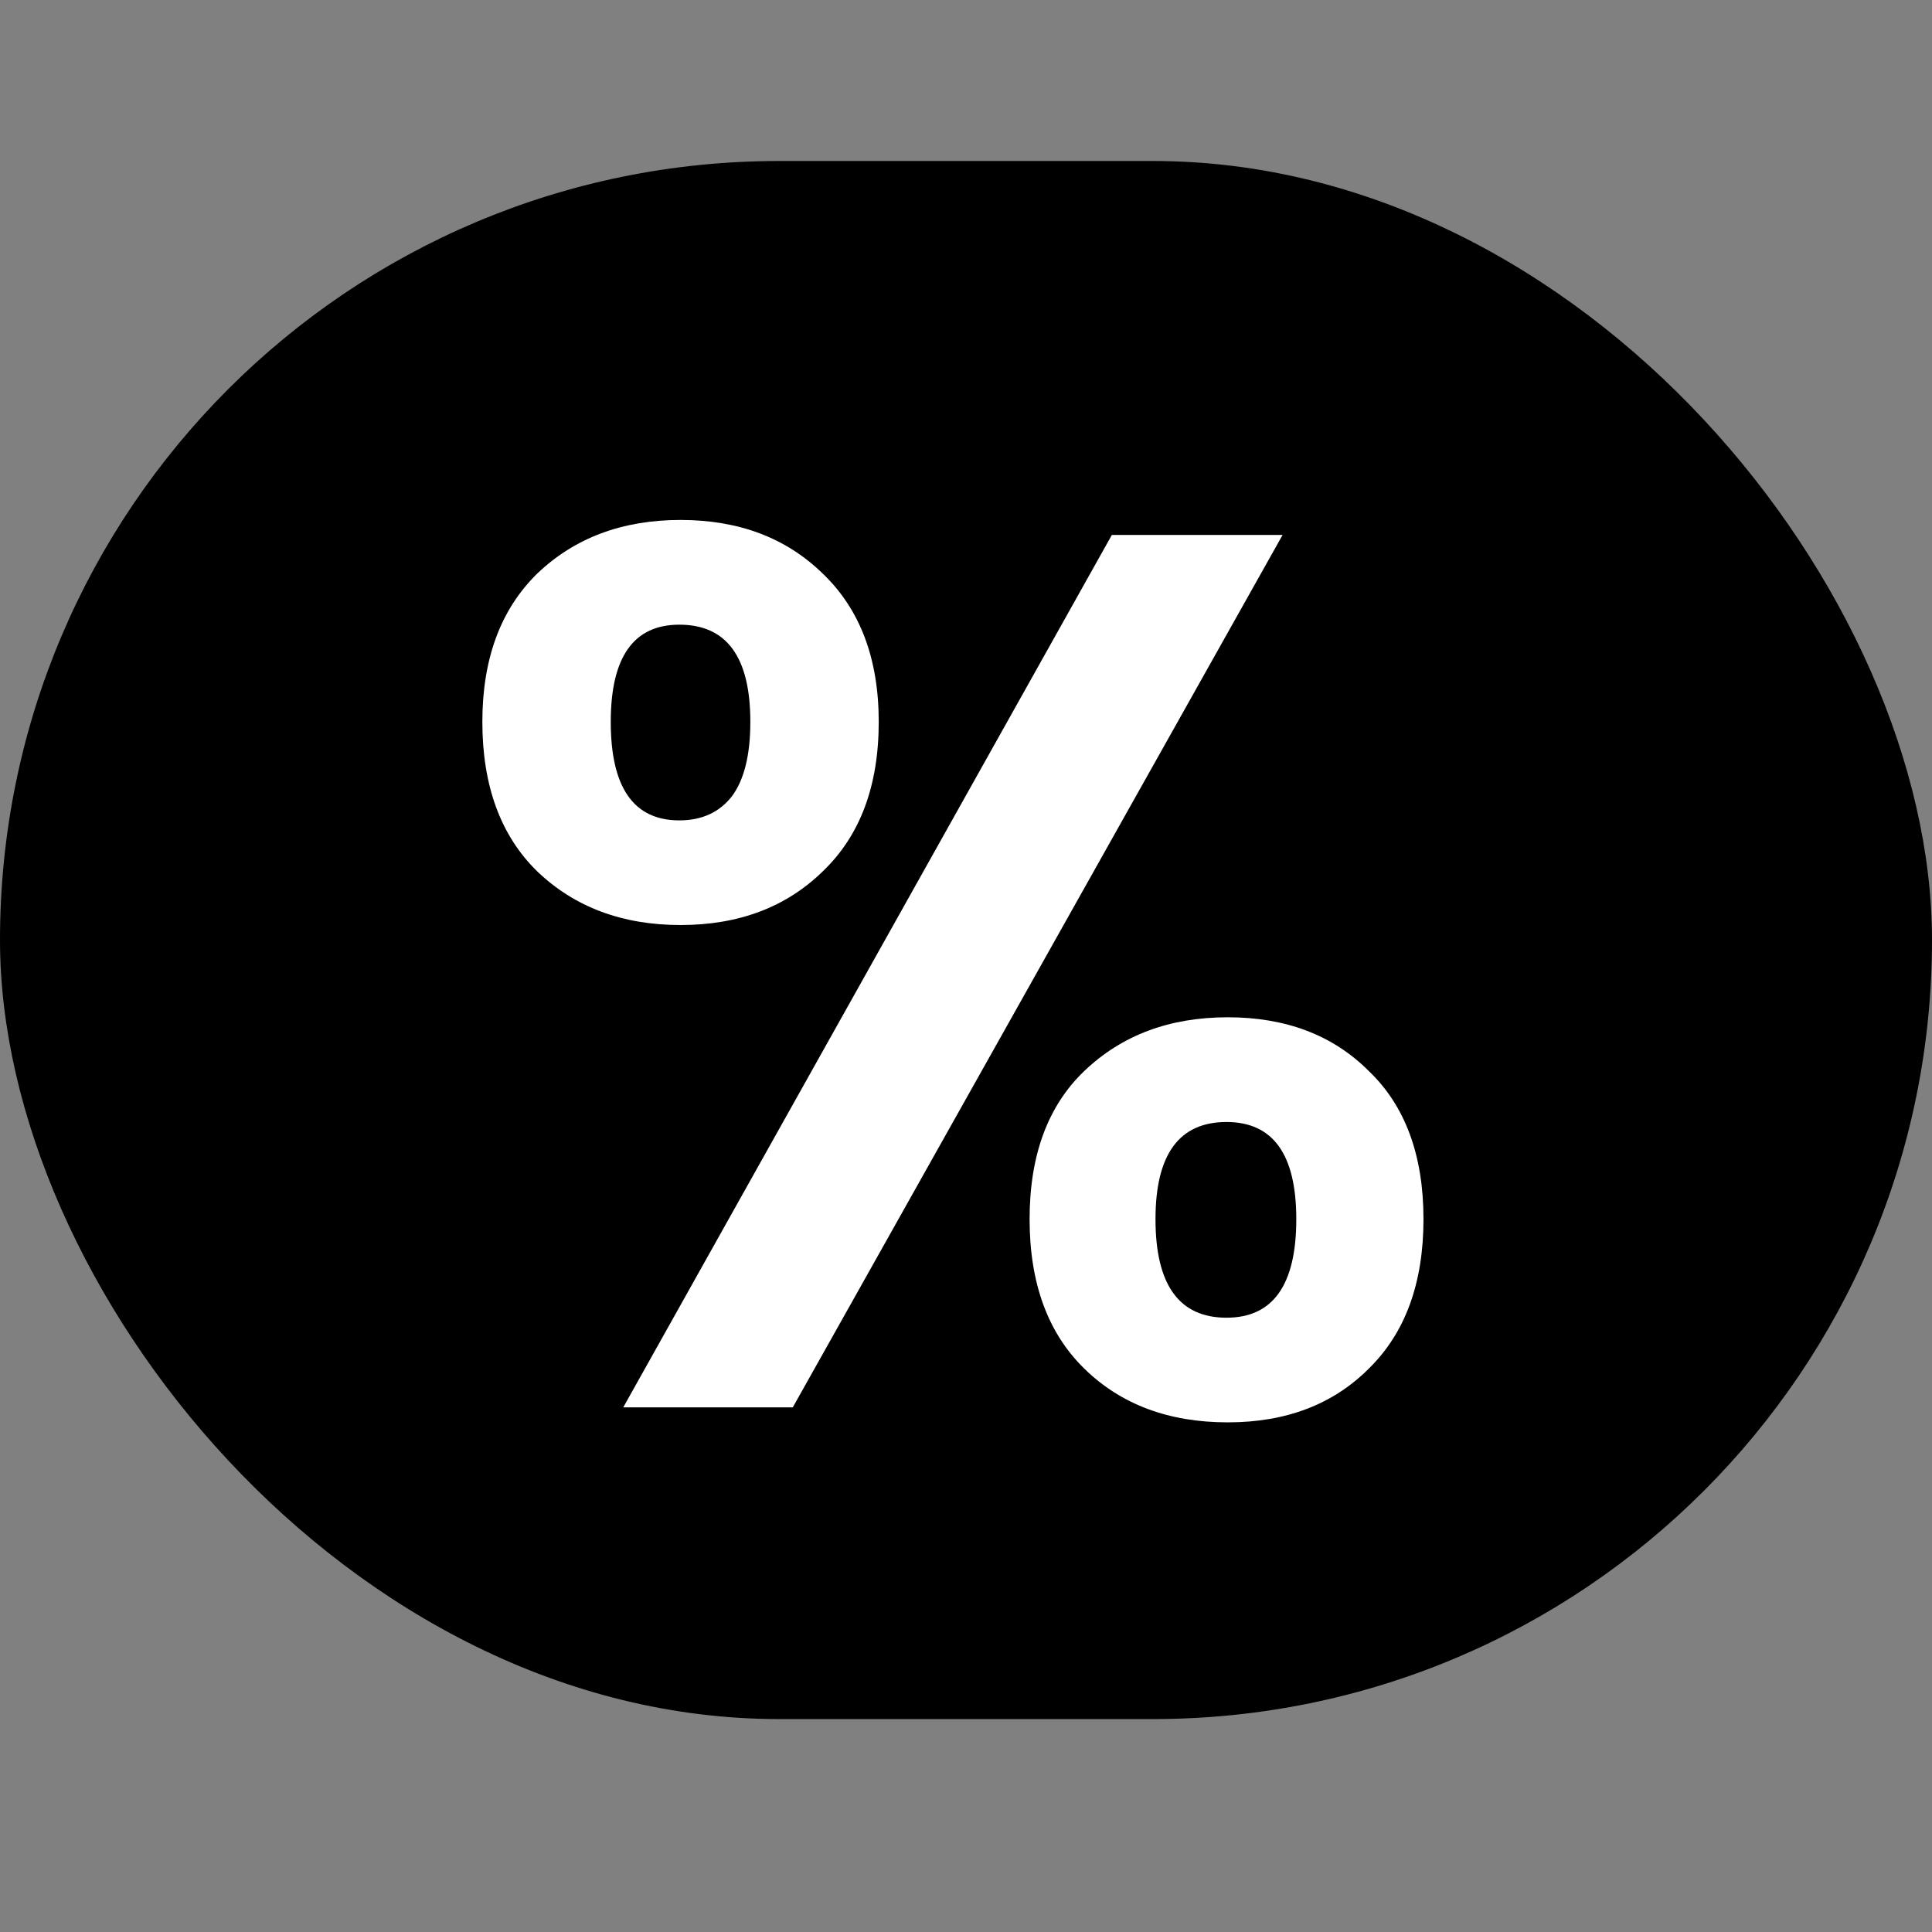 <svg width="24" height="24" viewBox="0 0 24 24" fill="none" xmlns="http://www.w3.org/2000/svg">
<rect x="0" y="0" width="24" height="24" fill="#808080" stroke="none"/>
<rect y="2" width="24" height="19.355" rx="9.677" fill="black"/>
<path d="M5.992 8.967C5.992 8.183 6.22 7.569 6.674 7.125C7.138 6.681 7.732 6.459 8.454 6.459C9.177 6.459 9.765 6.681 10.22 7.125C10.684 7.569 10.916 8.183 10.916 8.967C10.916 9.762 10.684 10.382 10.22 10.825C9.765 11.269 9.177 11.491 8.454 11.491C7.732 11.491 7.138 11.269 6.674 10.825C6.22 10.382 5.992 9.762 5.992 8.967ZM15.933 6.645L9.848 17.483H7.742L13.812 6.645H15.933ZM8.439 7.76C7.871 7.76 7.587 8.162 7.587 8.967C7.587 9.783 7.871 10.191 8.439 10.191C8.718 10.191 8.934 10.092 9.089 9.896C9.244 9.69 9.321 9.38 9.321 8.967C9.321 8.162 9.027 7.76 8.439 7.76ZM12.79 15.145C12.79 14.351 13.017 13.736 13.471 13.303C13.936 12.859 14.529 12.637 15.252 12.637C15.974 12.637 16.558 12.859 17.002 13.303C17.456 13.736 17.683 14.351 17.683 15.145C17.683 15.94 17.456 16.56 17.002 17.003C16.558 17.447 15.974 17.669 15.252 17.669C14.519 17.669 13.925 17.447 13.471 17.003C13.017 16.56 12.79 15.94 12.79 15.145ZM15.236 13.938C14.648 13.938 14.354 14.34 14.354 15.145C14.354 15.961 14.648 16.369 15.236 16.369C15.814 16.369 16.103 15.961 16.103 15.145C16.103 14.34 15.814 13.938 15.236 13.938Z" fill="white"/>
</svg>
